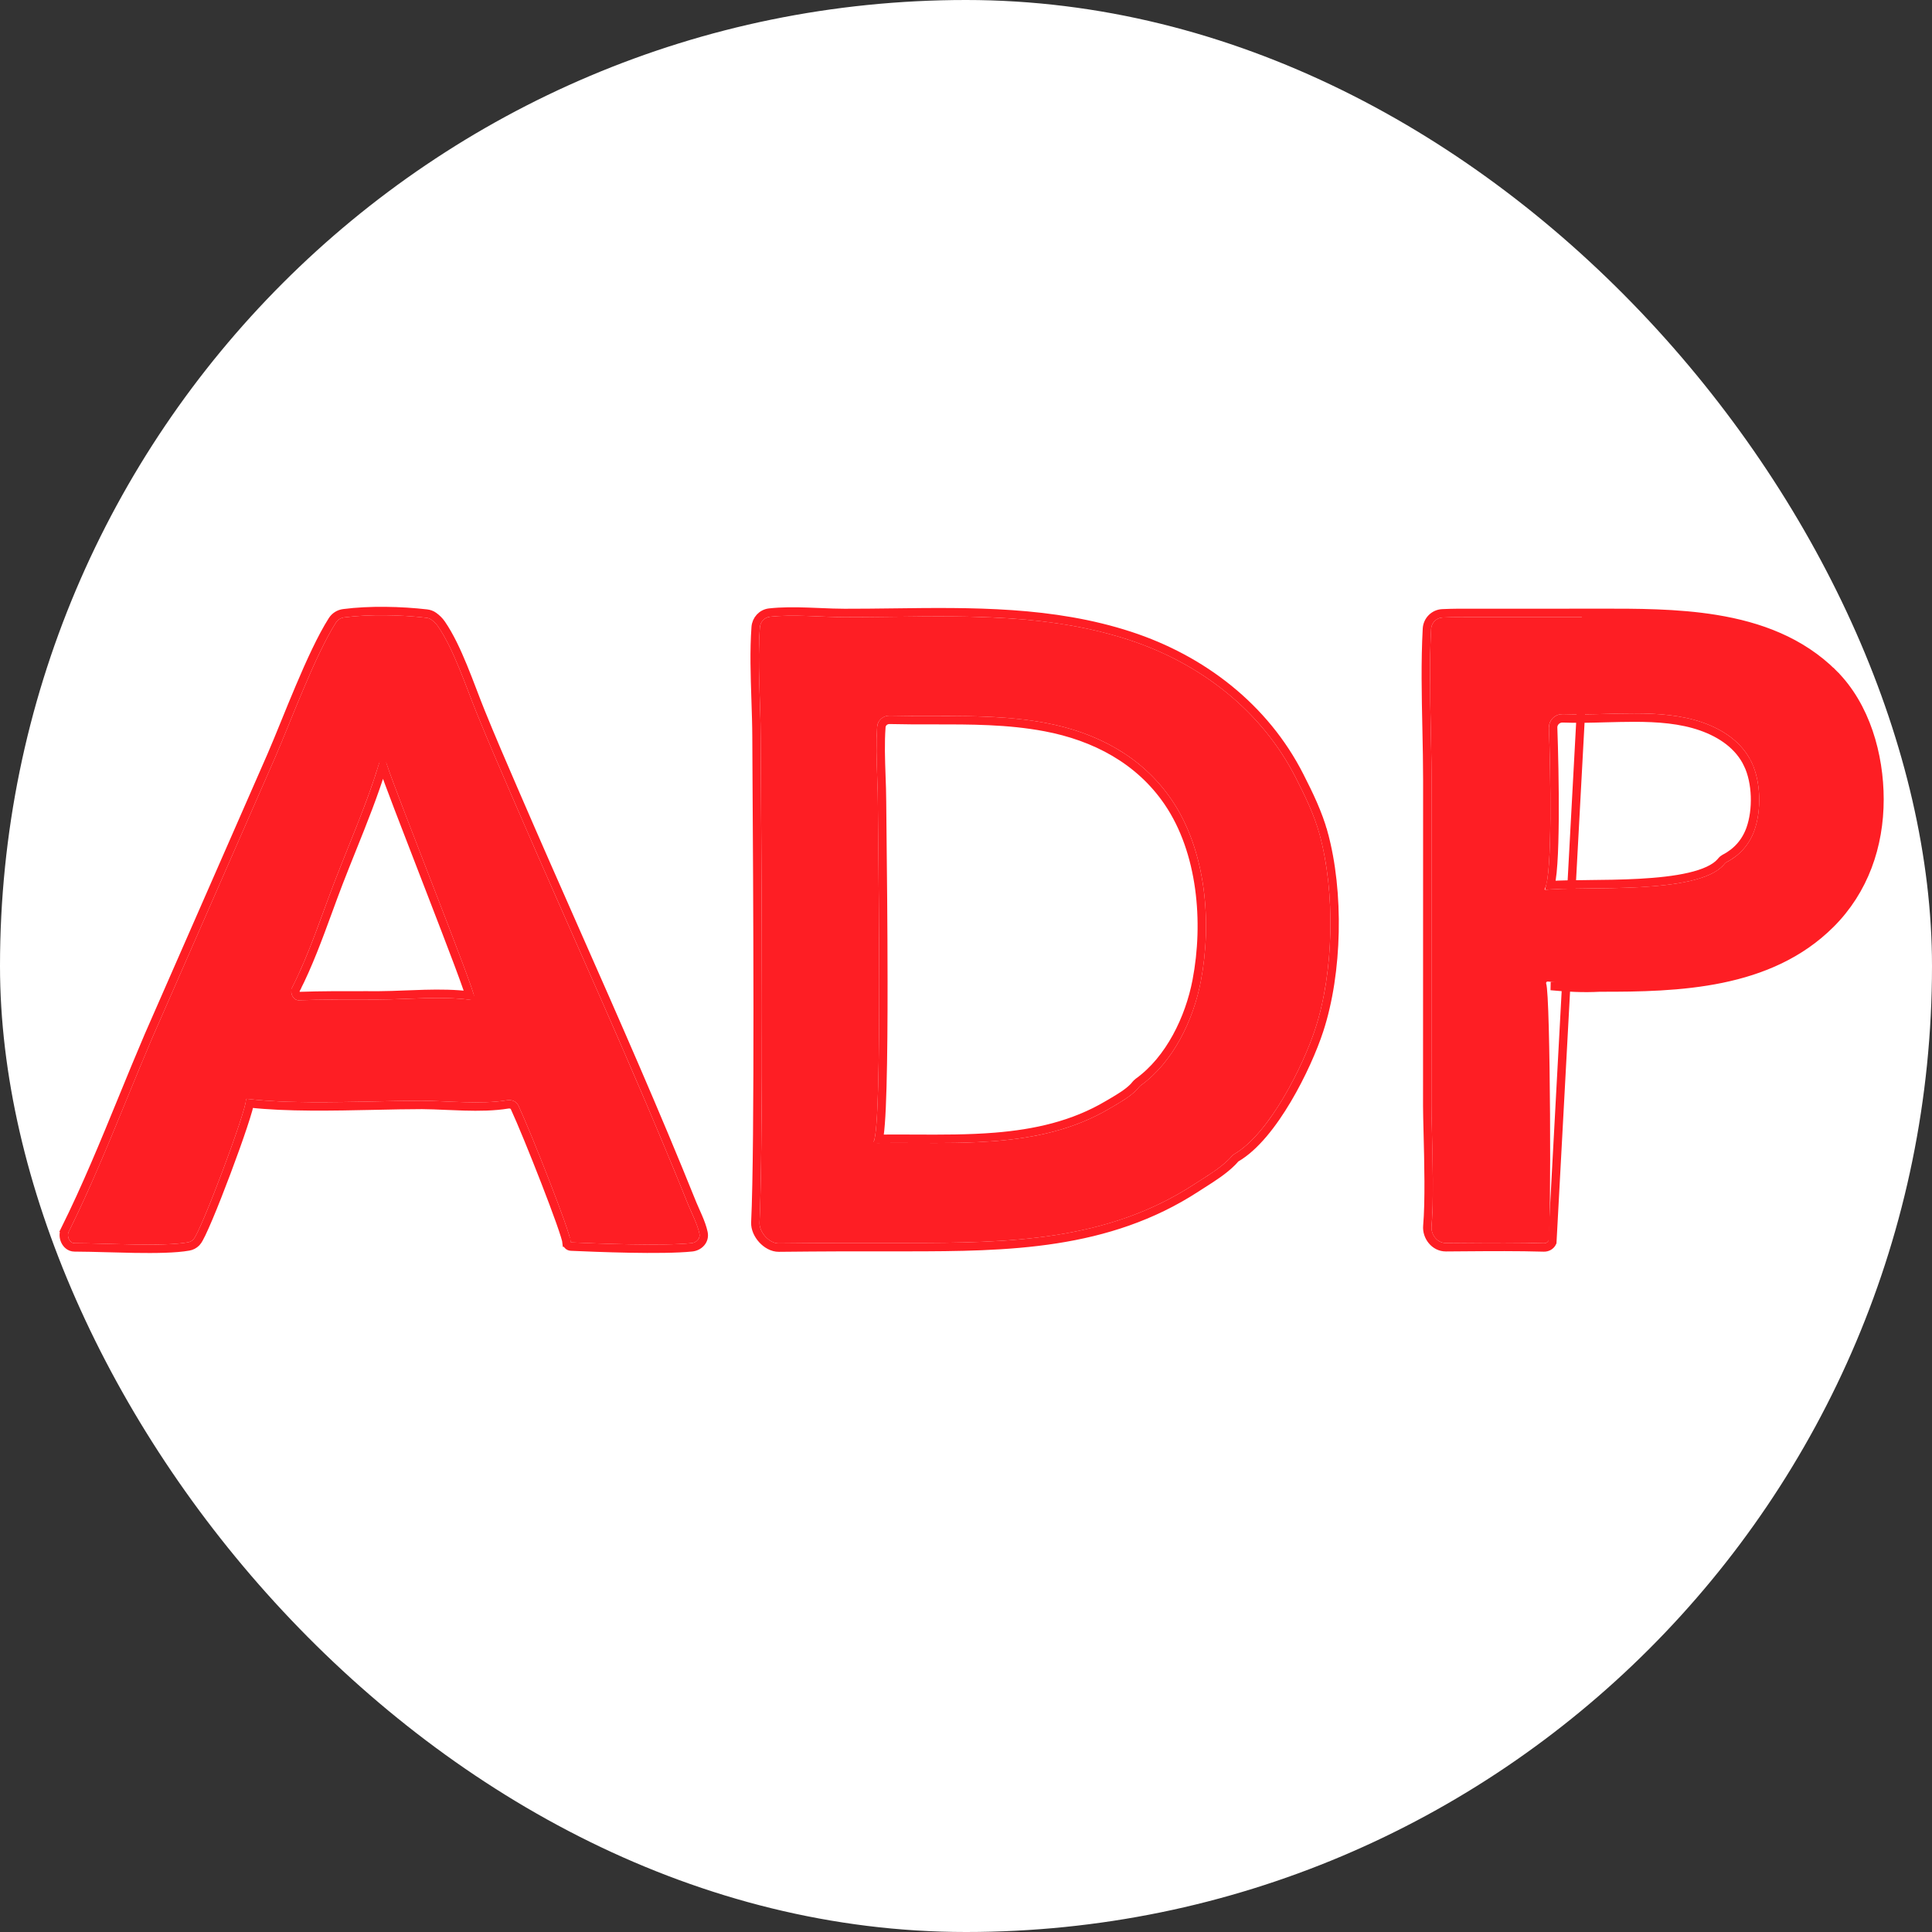 <?xml version="1.0" encoding="UTF-8"?> <svg xmlns="http://www.w3.org/2000/svg" width="80" height="80" viewBox="0 0 80 80" fill="none"><rect x="0" y="0" width="80" height="80" fill="#333333" stroke="none"/><rect width="80" height="80" rx="40" fill="white"></rect><path d="M59.259 26.045C59.273 25.787 59.478 25.581 59.736 25.569C59.981 25.558 60.226 25.553 60.472 25.554L65.675 25.552C69.087 25.554 73.17 25.407 75.794 28.016C77.099 29.314 77.65 31.295 77.652 33.094C77.653 34.988 77.032 36.785 75.676 38.136C73.2 40.604 69.515 40.726 66.24 40.718C65.523 40.759 64.802 40.715 64.088 40.643C64.042 40.638 64.007 40.687 64.024 40.731V40.731C64.204 41.196 64.238 51.113 64.12 51.371V51.371C64.087 51.443 64.013 51.484 63.934 51.481C62.584 51.442 61.224 51.465 59.87 51.472C59.52 51.474 59.246 51.13 59.277 50.781C59.4 49.368 59.274 46.741 59.273 45.802L59.276 32.339C59.276 30.267 59.148 28.119 59.259 26.045ZM64.717 29.572C64.399 29.559 64.127 29.817 64.138 30.136C64.201 31.919 64.286 36.199 63.973 36.787C63.969 36.795 63.965 36.802 63.961 36.81V36.81C63.953 36.826 63.963 36.846 63.981 36.844C65.634 36.684 70.289 37.059 71.38 35.807V35.807C71.413 35.769 71.442 35.726 71.487 35.703C72.037 35.421 72.436 34.974 72.645 34.384C72.941 33.551 72.916 32.372 72.532 31.569C72.135 30.738 71.36 30.218 70.511 29.92C68.741 29.298 66.623 29.646 64.717 29.572Z" fill="#FE1E24"></path><path d="M13.909 25.781C13.985 25.661 14.111 25.583 14.252 25.565C15.31 25.428 16.599 25.458 17.649 25.58C17.725 25.589 17.799 25.613 17.86 25.658C17.966 25.735 18.06 25.825 18.136 25.935C18.794 26.892 19.294 28.429 19.74 29.527C20.217 30.705 20.729 31.882 21.233 33.05C23.659 38.668 26.23 44.242 28.512 49.921C28.634 50.223 28.881 50.693 28.961 51.081C29.004 51.286 28.845 51.453 28.636 51.475C27.413 51.604 24.677 51.491 23.652 51.446C23.643 51.445 23.638 51.439 23.637 51.431V51.431C23.601 50.987 22.004 46.939 21.47 45.787C21.385 45.603 21.193 45.527 20.993 45.56C19.901 45.739 18.544 45.587 17.477 45.579C15.295 45.581 12.321 45.759 10.224 45.501C10.203 45.498 10.185 45.515 10.186 45.536V45.536C10.201 45.987 8.321 50.995 8.011 51.318C8.007 51.321 8.004 51.325 8.001 51.328C7.942 51.388 7.866 51.427 7.783 51.442C6.73 51.629 4.535 51.483 3.083 51.478C2.878 51.477 2.754 51.188 2.845 51.004V51.004C4.138 48.403 5.17 45.627 6.313 42.956L11.397 31.353C12.037 29.877 13.042 27.144 13.909 25.781ZM15.94 31.523C15.849 31.437 15.732 31.501 15.695 31.62C15.197 33.259 14.483 34.881 13.866 36.479C13.304 37.935 12.803 39.505 12.095 40.894V40.894C11.987 41.103 12.137 41.427 12.373 41.419C13.475 41.38 14.578 41.389 15.68 41.39C16.888 41.384 18.297 41.236 19.5 41.405C19.572 41.416 19.638 41.366 19.641 41.293V41.293C19.652 40.987 16.459 33.003 16.01 31.633C15.996 31.589 15.973 31.554 15.94 31.523V31.523Z" fill="#FE1E24"></path><path d="M31.465 25.981C31.481 25.752 31.652 25.564 31.88 25.539C32.858 25.43 34.025 25.554 34.969 25.555C38.915 25.559 42.926 25.248 46.735 26.492C49.693 27.458 52.241 29.419 53.661 32.217C54.042 32.966 54.419 33.738 54.642 34.551C55.295 36.941 55.234 40.245 54.462 42.603C53.963 44.128 52.577 46.933 51.102 47.793C51.024 47.839 50.973 47.917 50.909 47.982V47.982C50.5 48.397 49.934 48.724 49.446 49.041C45.811 51.411 41.73 51.466 37.546 51.468C35.78 51.462 34.015 51.468 32.249 51.487C31.851 51.491 31.432 51.021 31.451 50.624C31.63 46.886 31.506 32.518 31.498 30.509C31.493 29.041 31.357 27.457 31.465 25.981ZM36.846 29.633C36.577 29.626 36.342 29.821 36.322 30.089C36.247 31.109 36.344 32.194 36.35 33.203C36.358 34.925 36.545 46.572 36.18 47.257V47.257C36.163 47.289 36.187 47.331 36.223 47.331C39.513 47.278 43.023 47.642 45.973 45.886C46.345 45.665 46.78 45.428 47.08 45.115V45.115C47.133 45.06 47.175 44.989 47.237 44.945C48.587 43.974 49.419 42.222 49.721 40.641C50.191 38.191 49.943 35.218 48.517 33.121C47.294 31.321 45.401 30.331 43.308 29.937C41.165 29.534 39.007 29.689 36.846 29.633Z" fill="#FE1E24"></path><path d="M60.472 25.38C60.224 25.379 59.976 25.384 59.728 25.396C59.38 25.412 59.105 25.69 59.086 26.036C59.012 27.399 59.042 28.8 59.072 30.184C59.087 30.91 59.102 31.631 59.102 32.339C59.102 32.339 59.102 32.339 59.102 32.339L59.099 45.802V45.802C59.1 46.066 59.109 46.456 59.121 46.91C59.151 48.104 59.192 49.75 59.103 50.766C59.066 51.2 59.402 51.648 59.871 51.646C60.138 51.644 60.404 51.642 60.671 51.64C61.76 51.632 62.847 51.624 63.929 51.655C64.068 51.659 64.213 51.587 64.278 51.444L65.675 25.552C65.85 25.552 66.026 25.551 66.204 25.551C69.501 25.546 73.304 25.54 75.794 28.016M60.472 25.38C60.472 25.38 60.472 25.38 60.472 25.38L60.472 25.554L60.471 25.38L60.472 25.38ZM60.472 25.38L65.675 25.378L65.675 25.378C65.85 25.378 66.026 25.378 66.204 25.377C67.761 25.375 69.449 25.372 71.058 25.635C72.853 25.928 74.57 26.553 75.917 27.893L75.794 28.016M75.794 28.016C77.099 29.314 77.65 31.295 77.652 33.094C77.653 34.988 77.032 36.785 75.676 38.136C73.2 40.604 69.515 40.726 66.24 40.718M75.794 28.016L75.917 27.893C77.265 29.234 77.824 31.267 77.826 33.094C77.827 35.027 77.192 36.87 75.799 38.259C73.266 40.784 69.507 40.899 66.245 40.892M66.24 40.718L66.25 40.892C66.248 40.892 66.246 40.892 66.245 40.892M66.24 40.718L66.24 40.892C66.241 40.892 66.243 40.892 66.245 40.892M66.24 40.718L64.22 40.83C64.888 40.894 65.567 40.93 66.245 40.892M65.679 36.617C65.116 36.622 64.602 36.628 64.202 36.653C64.218 36.585 64.232 36.511 64.244 36.432C64.273 36.248 64.296 36.02 64.313 35.762C64.349 35.245 64.365 34.595 64.371 33.91C64.381 32.541 64.344 31.022 64.312 30.13C64.305 29.917 64.488 29.737 64.71 29.745C65.291 29.768 65.9 29.752 66.506 29.735C66.896 29.725 67.285 29.715 67.665 29.715C68.648 29.715 69.597 29.783 70.454 30.084C71.277 30.373 72.005 30.87 72.375 31.644L72.531 31.57L72.375 31.644C72.737 32.401 72.764 33.532 72.482 34.326C72.287 34.873 71.919 35.286 71.408 35.548C71.359 35.573 71.325 35.606 71.301 35.632C71.289 35.645 71.278 35.658 71.27 35.668L71.266 35.673C71.259 35.681 71.254 35.687 71.249 35.693C71.014 35.963 70.565 36.164 69.957 36.306C69.356 36.446 68.632 36.52 67.882 36.562C67.144 36.602 66.389 36.61 65.711 36.616L65.679 36.617ZM18.279 25.837L18.279 25.837C18.19 25.707 18.081 25.604 17.962 25.518C17.872 25.452 17.769 25.419 17.669 25.407C16.609 25.285 15.305 25.253 14.229 25.393C14.039 25.417 13.867 25.523 13.762 25.688C13.32 26.383 12.847 27.419 12.408 28.457C12.192 28.966 11.986 29.471 11.795 29.942C11.591 30.442 11.404 30.902 11.238 31.284C11.238 31.284 11.238 31.284 11.238 31.284L6.154 42.886L6.153 42.888C5.789 43.739 5.437 44.598 5.085 45.458C4.328 47.306 3.57 49.155 2.69 50.927L2.845 51.004L2.689 50.927C2.615 51.077 2.633 51.252 2.696 51.384C2.758 51.516 2.889 51.651 3.082 51.652C3.496 51.653 3.967 51.666 4.457 51.679C4.826 51.69 5.206 51.7 5.58 51.706C6.439 51.719 7.268 51.71 7.814 51.613C7.93 51.592 8.04 51.537 8.126 51.449L8.136 51.438L8.136 51.438C8.172 51.401 8.207 51.345 8.238 51.29C8.271 51.231 8.309 51.157 8.35 51.071C8.433 50.898 8.533 50.671 8.644 50.409C8.865 49.885 9.129 49.212 9.383 48.536C9.637 47.861 9.881 47.18 10.061 46.639C10.151 46.369 10.225 46.132 10.277 45.948C10.303 45.856 10.323 45.775 10.338 45.708C10.339 45.702 10.34 45.696 10.341 45.689C11.856 45.86 13.793 45.819 15.548 45.782C16.23 45.767 16.884 45.753 17.476 45.753C17.786 45.755 18.116 45.769 18.459 45.784C18.706 45.795 18.961 45.806 19.221 45.813C19.832 45.83 20.458 45.824 21.021 45.731C21.162 45.708 21.267 45.763 21.312 45.86C21.577 46.431 22.108 47.726 22.578 48.937C22.813 49.542 23.032 50.124 23.195 50.582C23.276 50.811 23.342 51.007 23.39 51.16C23.439 51.319 23.461 51.412 23.464 51.445L23.637 51.431L23.464 51.443C23.47 51.524 23.533 51.614 23.644 51.619C24.663 51.664 27.415 51.778 28.654 51.648C28.936 51.618 29.201 51.378 29.131 51.045C29.087 50.834 29 50.606 28.912 50.4C28.87 50.302 28.83 50.212 28.793 50.129C28.748 50.029 28.707 49.939 28.674 49.856C27.143 46.047 25.481 42.283 23.822 38.525C23.006 36.677 22.192 34.831 21.393 32.981C21.347 32.876 21.302 32.77 21.256 32.665C20.796 31.601 20.334 30.532 19.901 29.462L19.901 29.462C19.799 29.211 19.694 28.937 19.585 28.651L19.556 28.575C19.436 28.262 19.311 27.935 19.178 27.612C18.914 26.969 18.619 26.331 18.279 25.837ZM14.028 36.542L14.028 36.542C14.2 36.096 14.381 35.647 14.562 35.194C15.024 34.046 15.492 32.879 15.851 31.705C16.06 32.337 16.793 34.23 17.544 36.169C17.641 36.421 17.739 36.674 17.836 36.924C18.262 38.027 18.674 39.096 18.979 39.908C19.131 40.314 19.256 40.655 19.342 40.903C19.386 41.028 19.419 41.127 19.441 41.199C19.443 41.208 19.445 41.216 19.448 41.223C18.853 41.146 18.216 41.142 17.587 41.158C17.322 41.165 17.06 41.175 16.803 41.185C16.417 41.2 16.042 41.215 15.68 41.217C15.513 41.216 15.345 41.216 15.178 41.216C14.243 41.214 13.304 41.212 12.367 41.245C12.338 41.246 12.294 41.228 12.26 41.16C12.226 41.092 12.226 41.018 12.249 40.973L12.095 40.894L12.25 40.972C12.769 39.953 13.181 38.833 13.581 37.741C13.73 37.335 13.877 36.933 14.028 36.542ZM54.809 34.506L54.642 34.551L54.809 34.506C54.581 33.673 54.197 32.887 53.816 32.138C52.372 29.293 49.784 27.305 46.789 26.327C43.59 25.282 40.247 25.324 36.952 25.366C36.289 25.374 35.627 25.382 34.97 25.381C34.655 25.381 34.319 25.367 33.968 25.352C33.796 25.345 33.621 25.338 33.443 25.332C32.909 25.314 32.362 25.31 31.86 25.366C31.545 25.402 31.314 25.661 31.291 25.968C31.22 26.942 31.255 27.972 31.288 28.974C31.305 29.498 31.323 30.014 31.325 30.51C31.326 30.795 31.329 31.327 31.333 32.041C31.361 36.374 31.431 47.412 31.277 50.616C31.265 50.874 31.393 51.134 31.565 51.323C31.738 51.512 31.986 51.664 32.251 51.661C34.016 51.642 35.78 51.636 37.545 51.642H37.546C41.724 51.639 45.856 51.588 49.541 49.187L49.541 49.187C49.625 49.133 49.712 49.077 49.801 49.02C50.219 48.755 50.681 48.46 51.032 48.104C51.055 48.081 51.082 48.05 51.104 48.026C51.114 48.014 51.122 48.004 51.128 47.998C51.155 47.969 51.173 47.953 51.19 47.943C51.968 47.49 52.702 46.54 53.297 45.536C53.897 44.526 54.374 43.432 54.627 42.657C55.41 40.267 55.472 36.927 54.809 34.506ZM36.315 47.33L36.223 47.28L36.18 47.257L36.223 47.28L36.315 47.33C36.315 47.33 36.315 47.33 36.315 47.33ZM37.868 47.154C37.375 47.151 36.883 47.149 36.392 47.155C36.4 47.115 36.407 47.074 36.414 47.032C36.433 46.902 36.45 46.736 36.465 46.541C36.496 46.149 36.518 45.628 36.535 45.019C36.569 43.801 36.58 42.225 36.578 40.618C36.577 38.31 36.551 35.931 36.535 34.458C36.529 33.881 36.525 33.443 36.523 33.202C36.522 32.844 36.508 32.482 36.495 32.121C36.471 31.442 36.447 30.763 36.496 30.102C36.508 29.934 36.656 29.802 36.841 29.807C37.443 29.822 38.04 29.822 38.634 29.821C40.196 29.82 41.736 29.818 43.276 30.108C45.337 30.496 47.183 31.467 48.373 33.218C49.764 35.265 50.015 38.187 49.551 40.608C49.253 42.163 48.437 43.868 47.136 44.804C47.086 44.84 47.048 44.883 47.021 44.915C47.011 44.928 47.002 44.939 46.994 44.948C46.98 44.967 46.968 44.98 46.955 44.995C46.709 45.251 46.363 45.455 46.023 45.656C45.976 45.683 45.93 45.71 45.884 45.737C44.441 46.596 42.855 46.94 41.211 47.074C40.105 47.164 38.986 47.159 37.868 47.154Z" stroke="#FE1E24" stroke-width="0.348"></path></svg> 